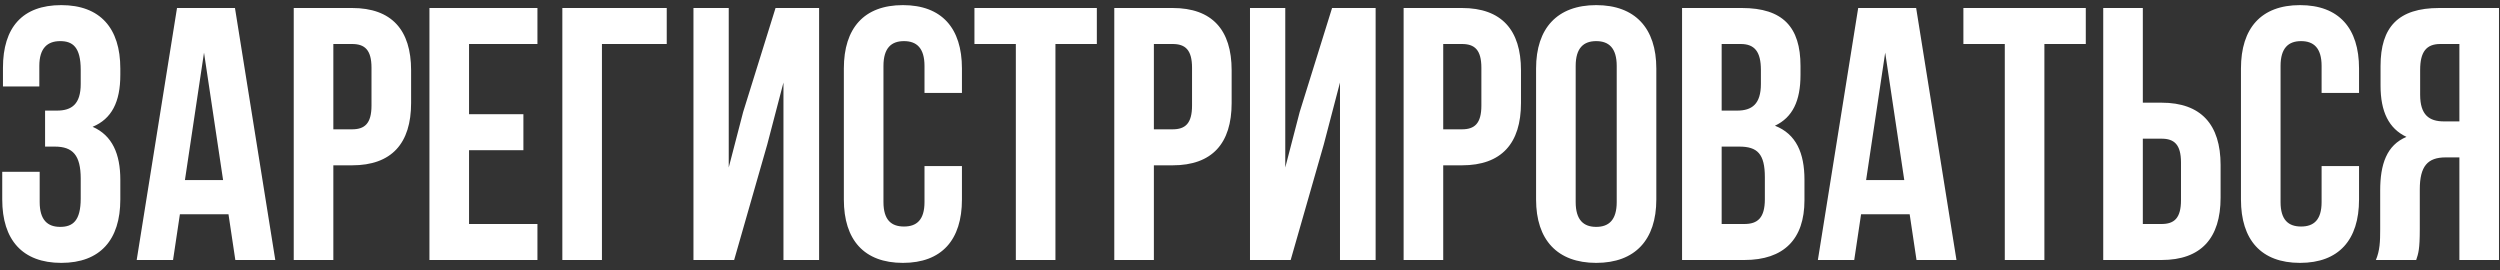 <?xml version="1.0" encoding="UTF-8"?> <svg xmlns="http://www.w3.org/2000/svg" width="250" height="27" viewBox="0 0 250 27" fill="none"><rect x="0" y="0" width="250" height="27" fill="#333333" stroke="none"/><path d="M8.072 8.396V6.992C8.072 4.724 7.28 4.112 6.02 4.112C4.76 4.112 3.932 4.796 3.932 6.596V8.648H0.296V6.776C0.296 2.744 2.24 0.512 6.128 0.512C10.016 0.512 12.032 2.816 12.032 6.848V7.496C12.032 10.196 11.168 11.888 9.26 12.68C11.24 13.544 12.032 15.416 12.032 17.972V19.952C12.032 23.984 10.016 26.288 6.128 26.288C2.24 26.288 0.224 23.984 0.224 19.952V17.18H3.968V20.204C3.968 22.004 4.76 22.688 6.02 22.688C7.28 22.688 8.072 22.076 8.072 19.844V17.864C8.072 15.524 7.28 14.66 5.48 14.66H4.508V11.06H5.696C7.172 11.06 8.072 10.412 8.072 8.396ZM23.497 0.8L27.529 26H23.533L22.849 21.428H17.989L17.305 26H13.669L17.701 0.8H23.497ZM20.401 5.264L18.493 18.008H22.309L20.401 5.264ZM35.206 0.8C39.166 0.8 41.11 2.996 41.11 7.028V10.304C41.11 14.336 39.166 16.532 35.206 16.532H33.334V26H29.374V0.8H35.206ZM35.206 4.4H33.334V12.932H35.206C36.466 12.932 37.15 12.356 37.15 10.556V6.776C37.15 4.976 36.466 4.4 35.206 4.4ZM46.904 4.4V11.42H52.34V15.02H46.904V22.4H53.744V26H42.944V0.8H53.744V4.4H46.904ZM60.194 26H56.234V0.8H66.674V4.4H60.194V26ZM76.726 14.444L73.414 26H69.346V0.8H72.874V16.748L74.314 11.204L77.554 0.8H81.91V26H78.346V8.252L76.726 14.444ZM92.45 16.604H96.194V19.952C96.194 23.984 94.177 26.288 90.29 26.288C86.401 26.288 84.385 23.984 84.385 19.952V6.848C84.385 2.816 86.401 0.512 90.29 0.512C94.177 0.512 96.194 2.816 96.194 6.848V9.296H92.45V6.596C92.45 4.796 91.657 4.112 90.397 4.112C89.138 4.112 88.346 4.796 88.346 6.596V20.204C88.346 22.004 89.138 22.652 90.397 22.652C91.657 22.652 92.45 22.004 92.45 20.204V16.604ZM97.444 4.4V0.8H109.684V4.4H105.544V26H101.584V4.4H97.444ZM117.26 0.8C121.22 0.8 123.164 2.996 123.164 7.028V10.304C123.164 14.336 121.22 16.532 117.26 16.532H115.388V26H111.428V0.8H117.26ZM117.26 4.4H115.388V12.932H117.26C118.52 12.932 119.204 12.356 119.204 10.556V6.776C119.204 4.976 118.52 4.4 117.26 4.4ZM132.379 14.444L129.067 26H124.999V0.8H128.527V16.748L129.967 11.204L133.207 0.8H137.563V26H133.999V8.252L132.379 14.444ZM146.194 0.8C150.154 0.8 152.098 2.996 152.098 7.028V10.304C152.098 14.336 150.154 16.532 146.194 16.532H144.322V26H140.362V0.8H146.194ZM146.194 4.4H144.322V12.932H146.194C147.454 12.932 148.138 12.356 148.138 10.556V6.776C148.138 4.976 147.454 4.4 146.194 4.4ZM157.568 6.596V20.204C157.568 22.004 158.36 22.688 159.62 22.688C160.88 22.688 161.672 22.004 161.672 20.204V6.596C161.672 4.796 160.88 4.112 159.62 4.112C158.36 4.112 157.568 4.796 157.568 6.596ZM153.608 19.952V6.848C153.608 2.816 155.732 0.512 159.62 0.512C163.508 0.512 165.632 2.816 165.632 6.848V19.952C165.632 23.984 163.508 26.288 159.62 26.288C155.732 26.288 153.608 23.984 153.608 19.952ZM174.182 0.8C178.286 0.8 180.05 2.708 180.05 6.596V7.496C180.05 10.088 179.258 11.744 177.494 12.572C179.618 13.4 180.446 15.308 180.446 17.972V20.024C180.446 23.912 178.394 26 174.434 26H168.206V0.8H174.182ZM173.93 14.66H172.166V22.4H174.434C175.766 22.4 176.486 21.788 176.486 19.916V17.72C176.486 15.38 175.73 14.66 173.93 14.66ZM174.074 4.4H172.166V11.06H173.714C175.19 11.06 176.09 10.412 176.09 8.396V6.992C176.09 5.192 175.478 4.4 174.074 4.4ZM191.615 0.8L195.647 26H191.651L190.967 21.428H186.107L185.423 26H181.787L185.819 0.8H191.615ZM188.519 5.264L186.611 18.008H190.427L188.519 5.264ZM196.339 4.4V0.8H208.579V4.4H204.439V26H200.479V4.4H196.339ZM216.155 26H210.323V0.8H214.283V10.268H216.155C220.115 10.268 222.059 12.464 222.059 16.496V19.772C222.059 23.804 220.115 26 216.155 26ZM214.283 22.4H216.155C217.415 22.4 218.099 21.824 218.099 20.024V16.244C218.099 14.444 217.415 13.868 216.155 13.868H214.283V22.4ZM232.16 16.604H235.904V19.952C235.904 23.984 233.888 26.288 230 26.288C226.112 26.288 224.096 23.984 224.096 19.952V6.848C224.096 2.816 226.112 0.512 230 0.512C233.888 0.512 235.904 2.816 235.904 6.848V9.296H232.16V6.596C232.16 4.796 231.368 4.112 230.108 4.112C228.848 4.112 228.056 4.796 228.056 6.596V20.204C228.056 22.004 228.848 22.652 230.108 22.652C231.368 22.652 232.16 22.004 232.16 20.204V16.604ZM241.619 26H237.587C237.983 25.064 238.019 24.164 238.019 22.94V19.052C238.019 16.424 238.667 14.516 240.647 13.688C238.883 12.86 238.055 11.168 238.055 8.576V6.596C238.055 2.708 239.819 0.8 243.923 0.8H249.899V26H245.939V15.74H244.571C242.771 15.74 241.979 16.604 241.979 18.944V22.904C241.979 24.956 241.835 25.352 241.619 26ZM245.939 4.4H244.031C242.627 4.4 242.015 5.192 242.015 6.992V9.476C242.015 11.492 242.915 12.14 244.391 12.14H245.939V4.4Z" fill="white"></path></svg> 